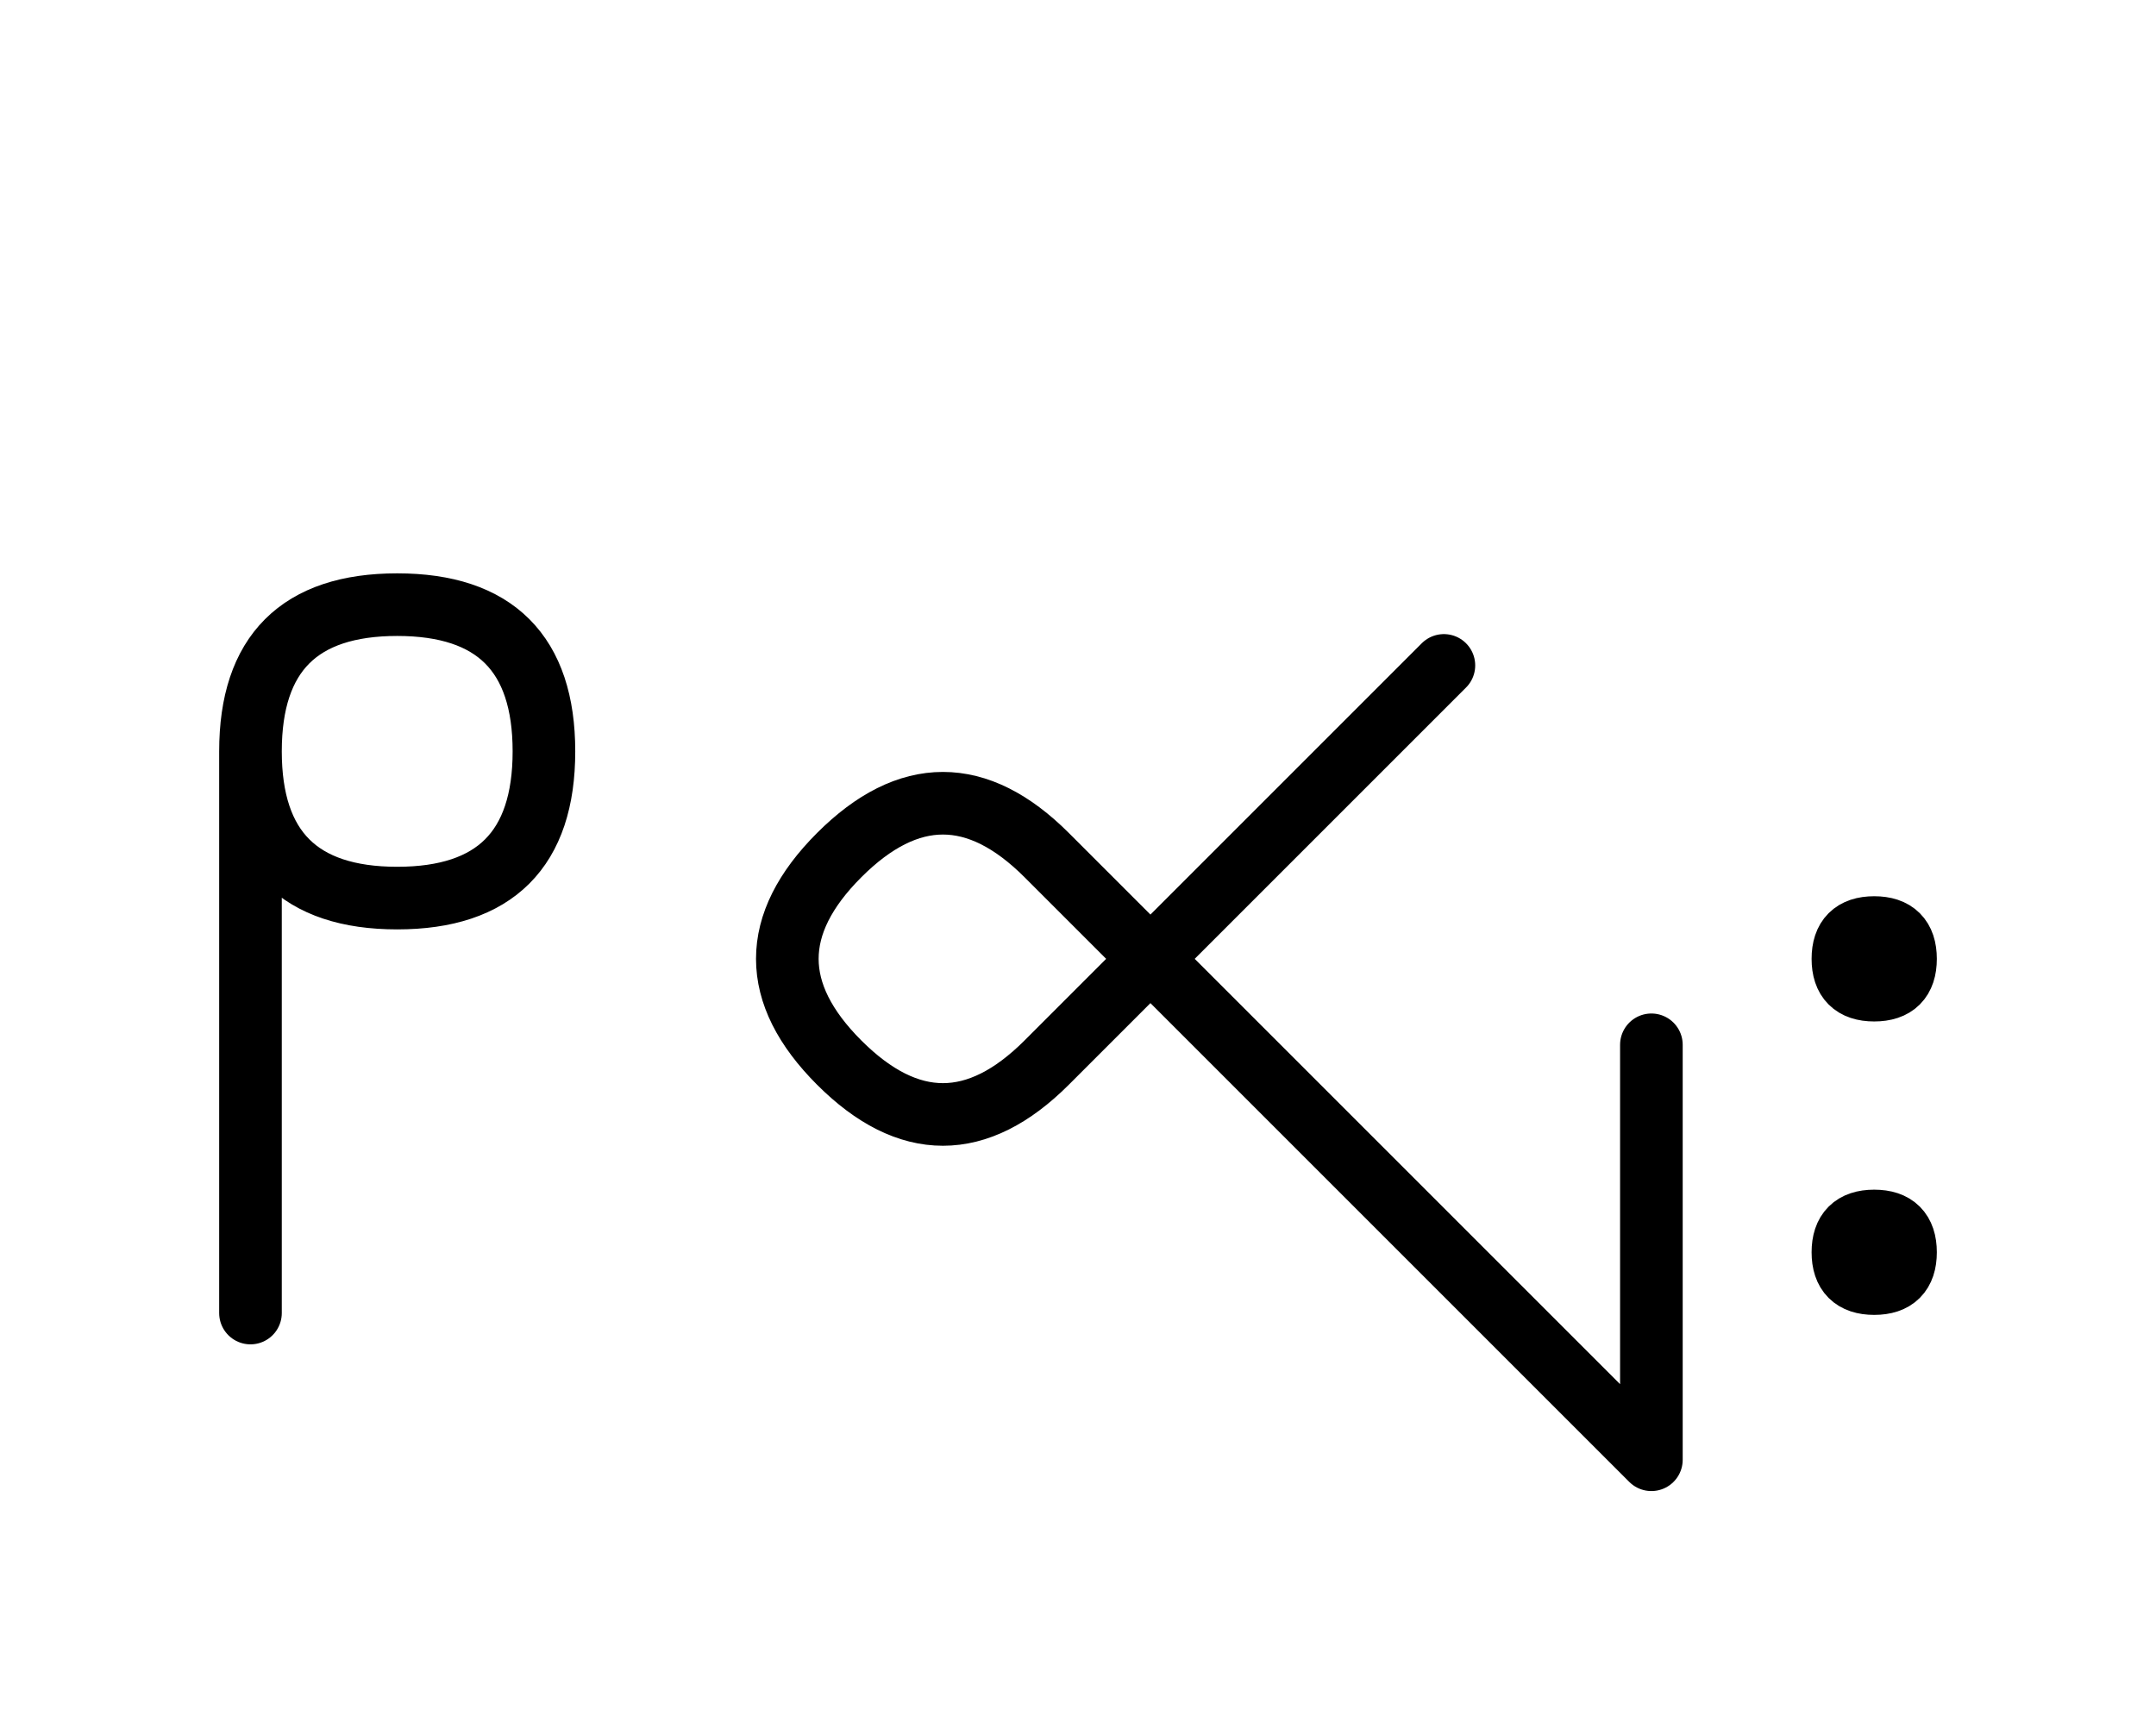 <?xml version="1.0" encoding="UTF-8"?>
<svg xmlns="http://www.w3.org/2000/svg" xmlns:xlink="http://www.w3.org/1999/xlink"
     width="43.038" height="34.142" viewBox="0 0 43.038 34.142">
<defs>
<path d="M25.894,22.071 L28.823,25.0 L20.894,17.071 Q18.823,15,16.752,17.071 Q14.681,19.142,16.752,21.213 Q18.823,23.284,20.894,21.213 L28.823,13.284 M25.894,22.071 L22.965,19.142 L32.965,29.142 L32.965,20.858 M5.0,22.071 L5.0,26.213 L5.0,15.0 Q5.0,12.071,7.929,12.071 Q10.858,12.071,10.858,15.0 Q10.858,17.929,7.929,17.929 Q5.0,17.929,5.0,15.0 M36.788,19.142 Q36.788,18.517,37.413,18.517 Q38.038,18.517,38.038,19.142 Q38.038,19.767,37.413,19.767 Q36.788,19.767,36.788,19.142 M36.788,25.0 Q36.788,24.375,37.413,24.375 Q38.038,24.375,38.038,25.0 Q38.038,25.625,37.413,25.625 Q36.788,25.625,36.788,25.0" stroke="black" fill="none" stroke-width="1.25" stroke-linecap="round" stroke-linejoin="round" id="d0" />
</defs>
<use xlink:href="#d0" x="0" y="0" />
</svg>